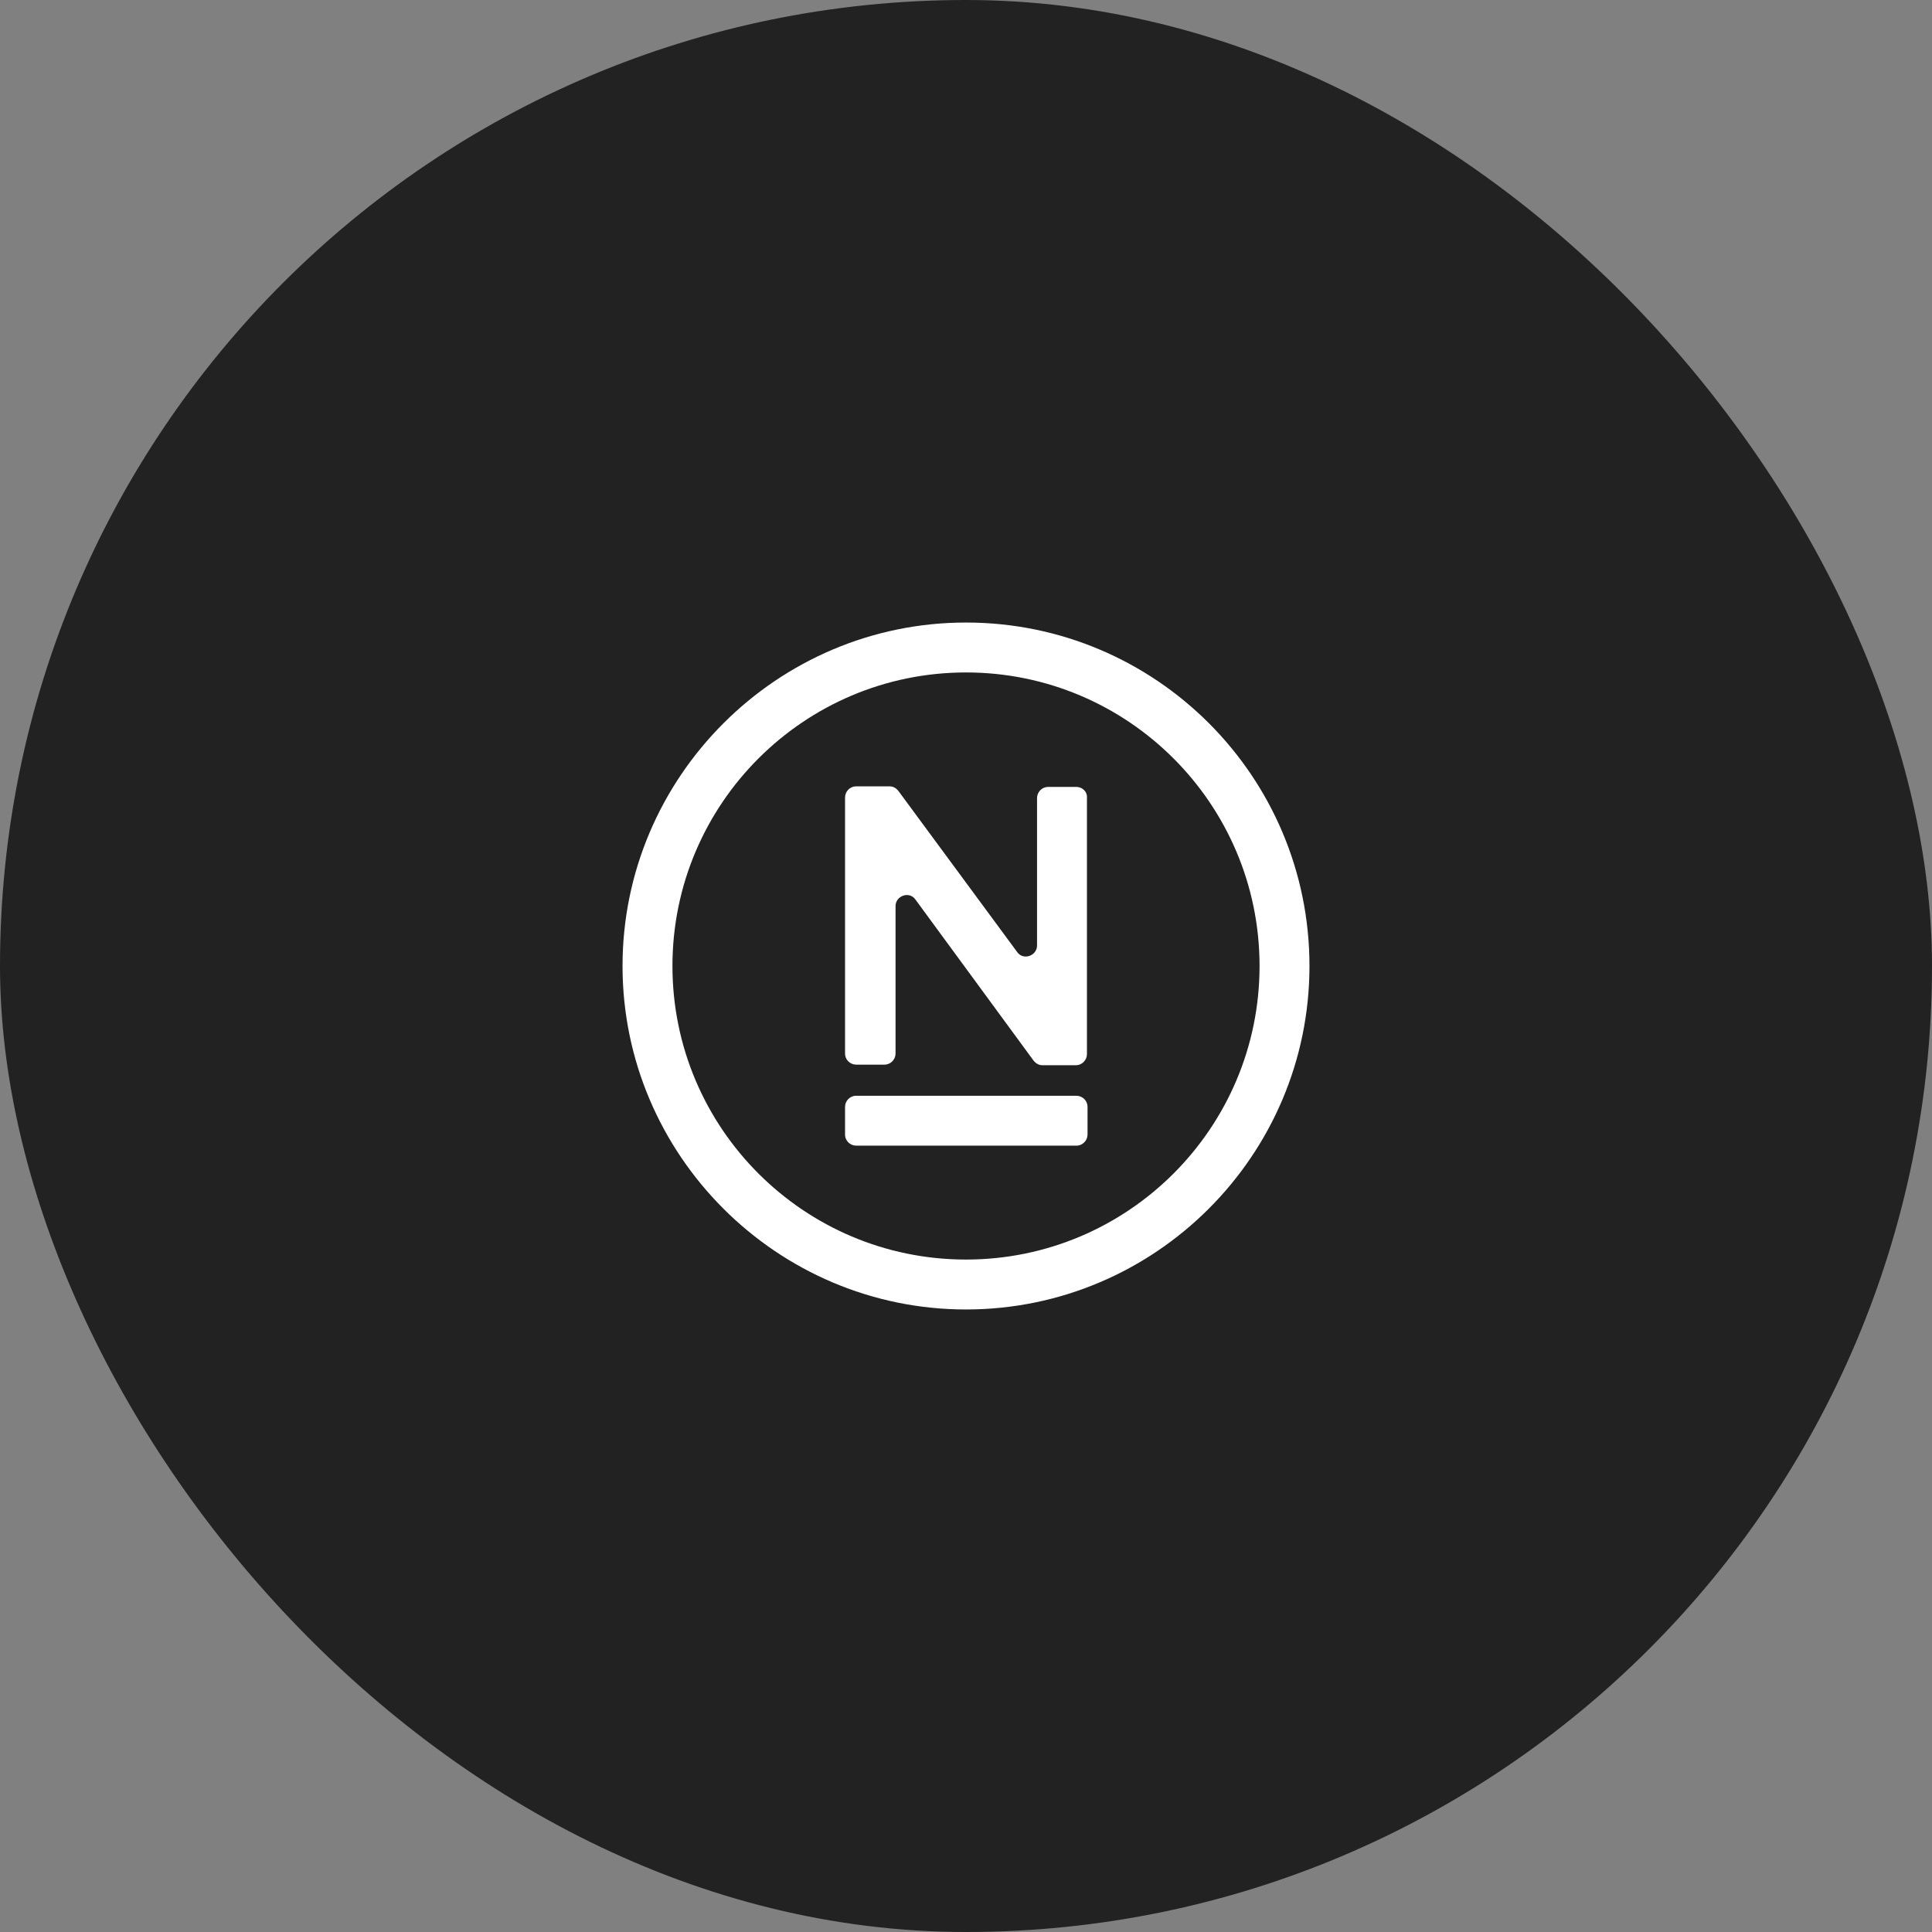 <svg xmlns="http://www.w3.org/2000/svg" width="180" height="180" viewBox="0 0 180 180" fill="none"><rect x="0" y="0" width="180" height="180" fill="#808080" stroke="none"/><rect width="180" height="180" rx="90" fill="#222222"></rect><path d="M100.284 73.316H97.658C97.056 73.316 96.619 73.809 96.619 74.356V88.086C96.619 89.07 95.306 89.508 94.759 88.687L83.709 73.699C83.49 73.426 83.217 73.262 82.889 73.262H79.771C79.169 73.262 78.731 73.754 78.731 74.301V98.151C78.731 98.752 79.224 99.19 79.771 99.19H82.396C82.998 99.19 83.436 98.698 83.436 98.151V84.421C83.436 83.436 84.749 82.999 85.296 83.819L96.29 98.807C96.509 99.081 96.783 99.245 97.111 99.245H100.229C100.831 99.245 101.268 98.752 101.268 98.205V74.356C101.323 73.754 100.831 73.316 100.284 73.316Z" fill="white"></path><path d="M100.284 102.089H79.771C79.169 102.089 78.731 102.581 78.731 103.128V105.699C78.731 106.301 79.224 106.738 79.771 106.738H100.284C100.885 106.738 101.323 106.246 101.323 105.699V103.128C101.323 102.526 100.831 102.089 100.284 102.089Z" fill="white"></path><path d="M90 58C72.386 58 58 72.386 58 90C58 107.614 72.386 122 90 122C107.614 122 122 107.668 122 90C122 72.332 107.668 58 90 58ZM90 117.35C74.903 117.35 62.65 105.097 62.65 90C62.65 74.903 74.903 62.65 90 62.65C105.097 62.65 117.35 74.903 117.35 90C117.35 105.097 105.097 117.35 90 117.35Z" fill="white"></path></svg>